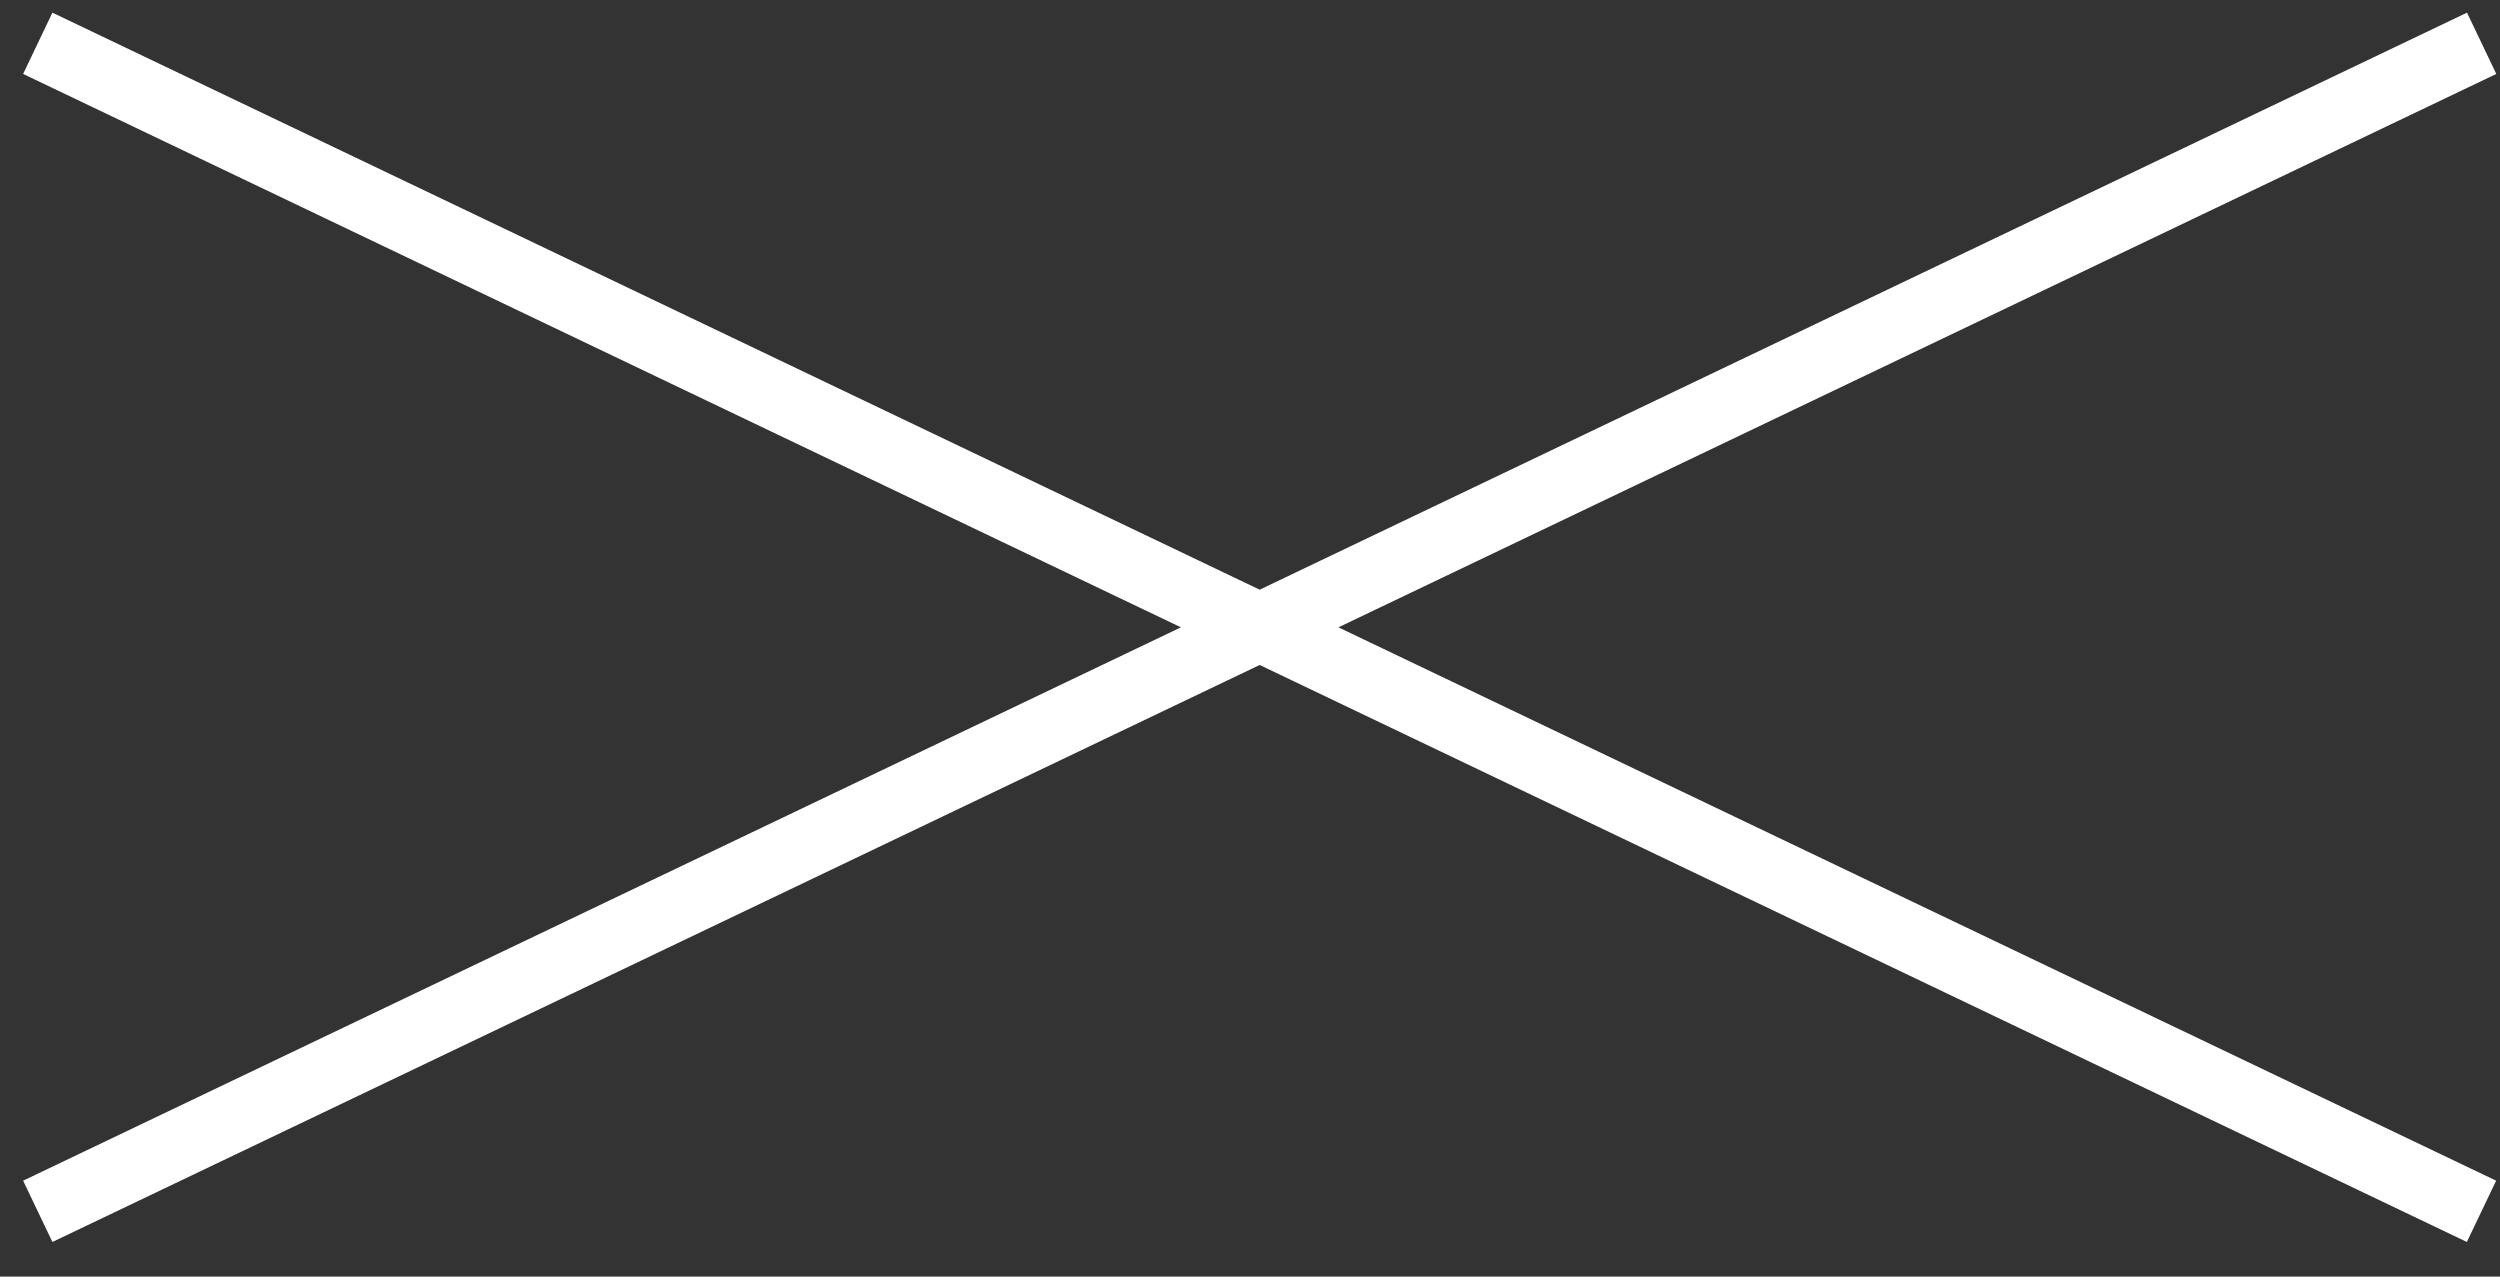 <svg width="47" height="24" fill="none" xmlns="http://www.w3.org/2000/svg"><rect width="100%" height="100%" fill="#333333" stroke="none"/><path d="M.71 22.773 46.655.814m-.003 21.959L.71.814" stroke="#fff" stroke-width="1.277"/></svg>